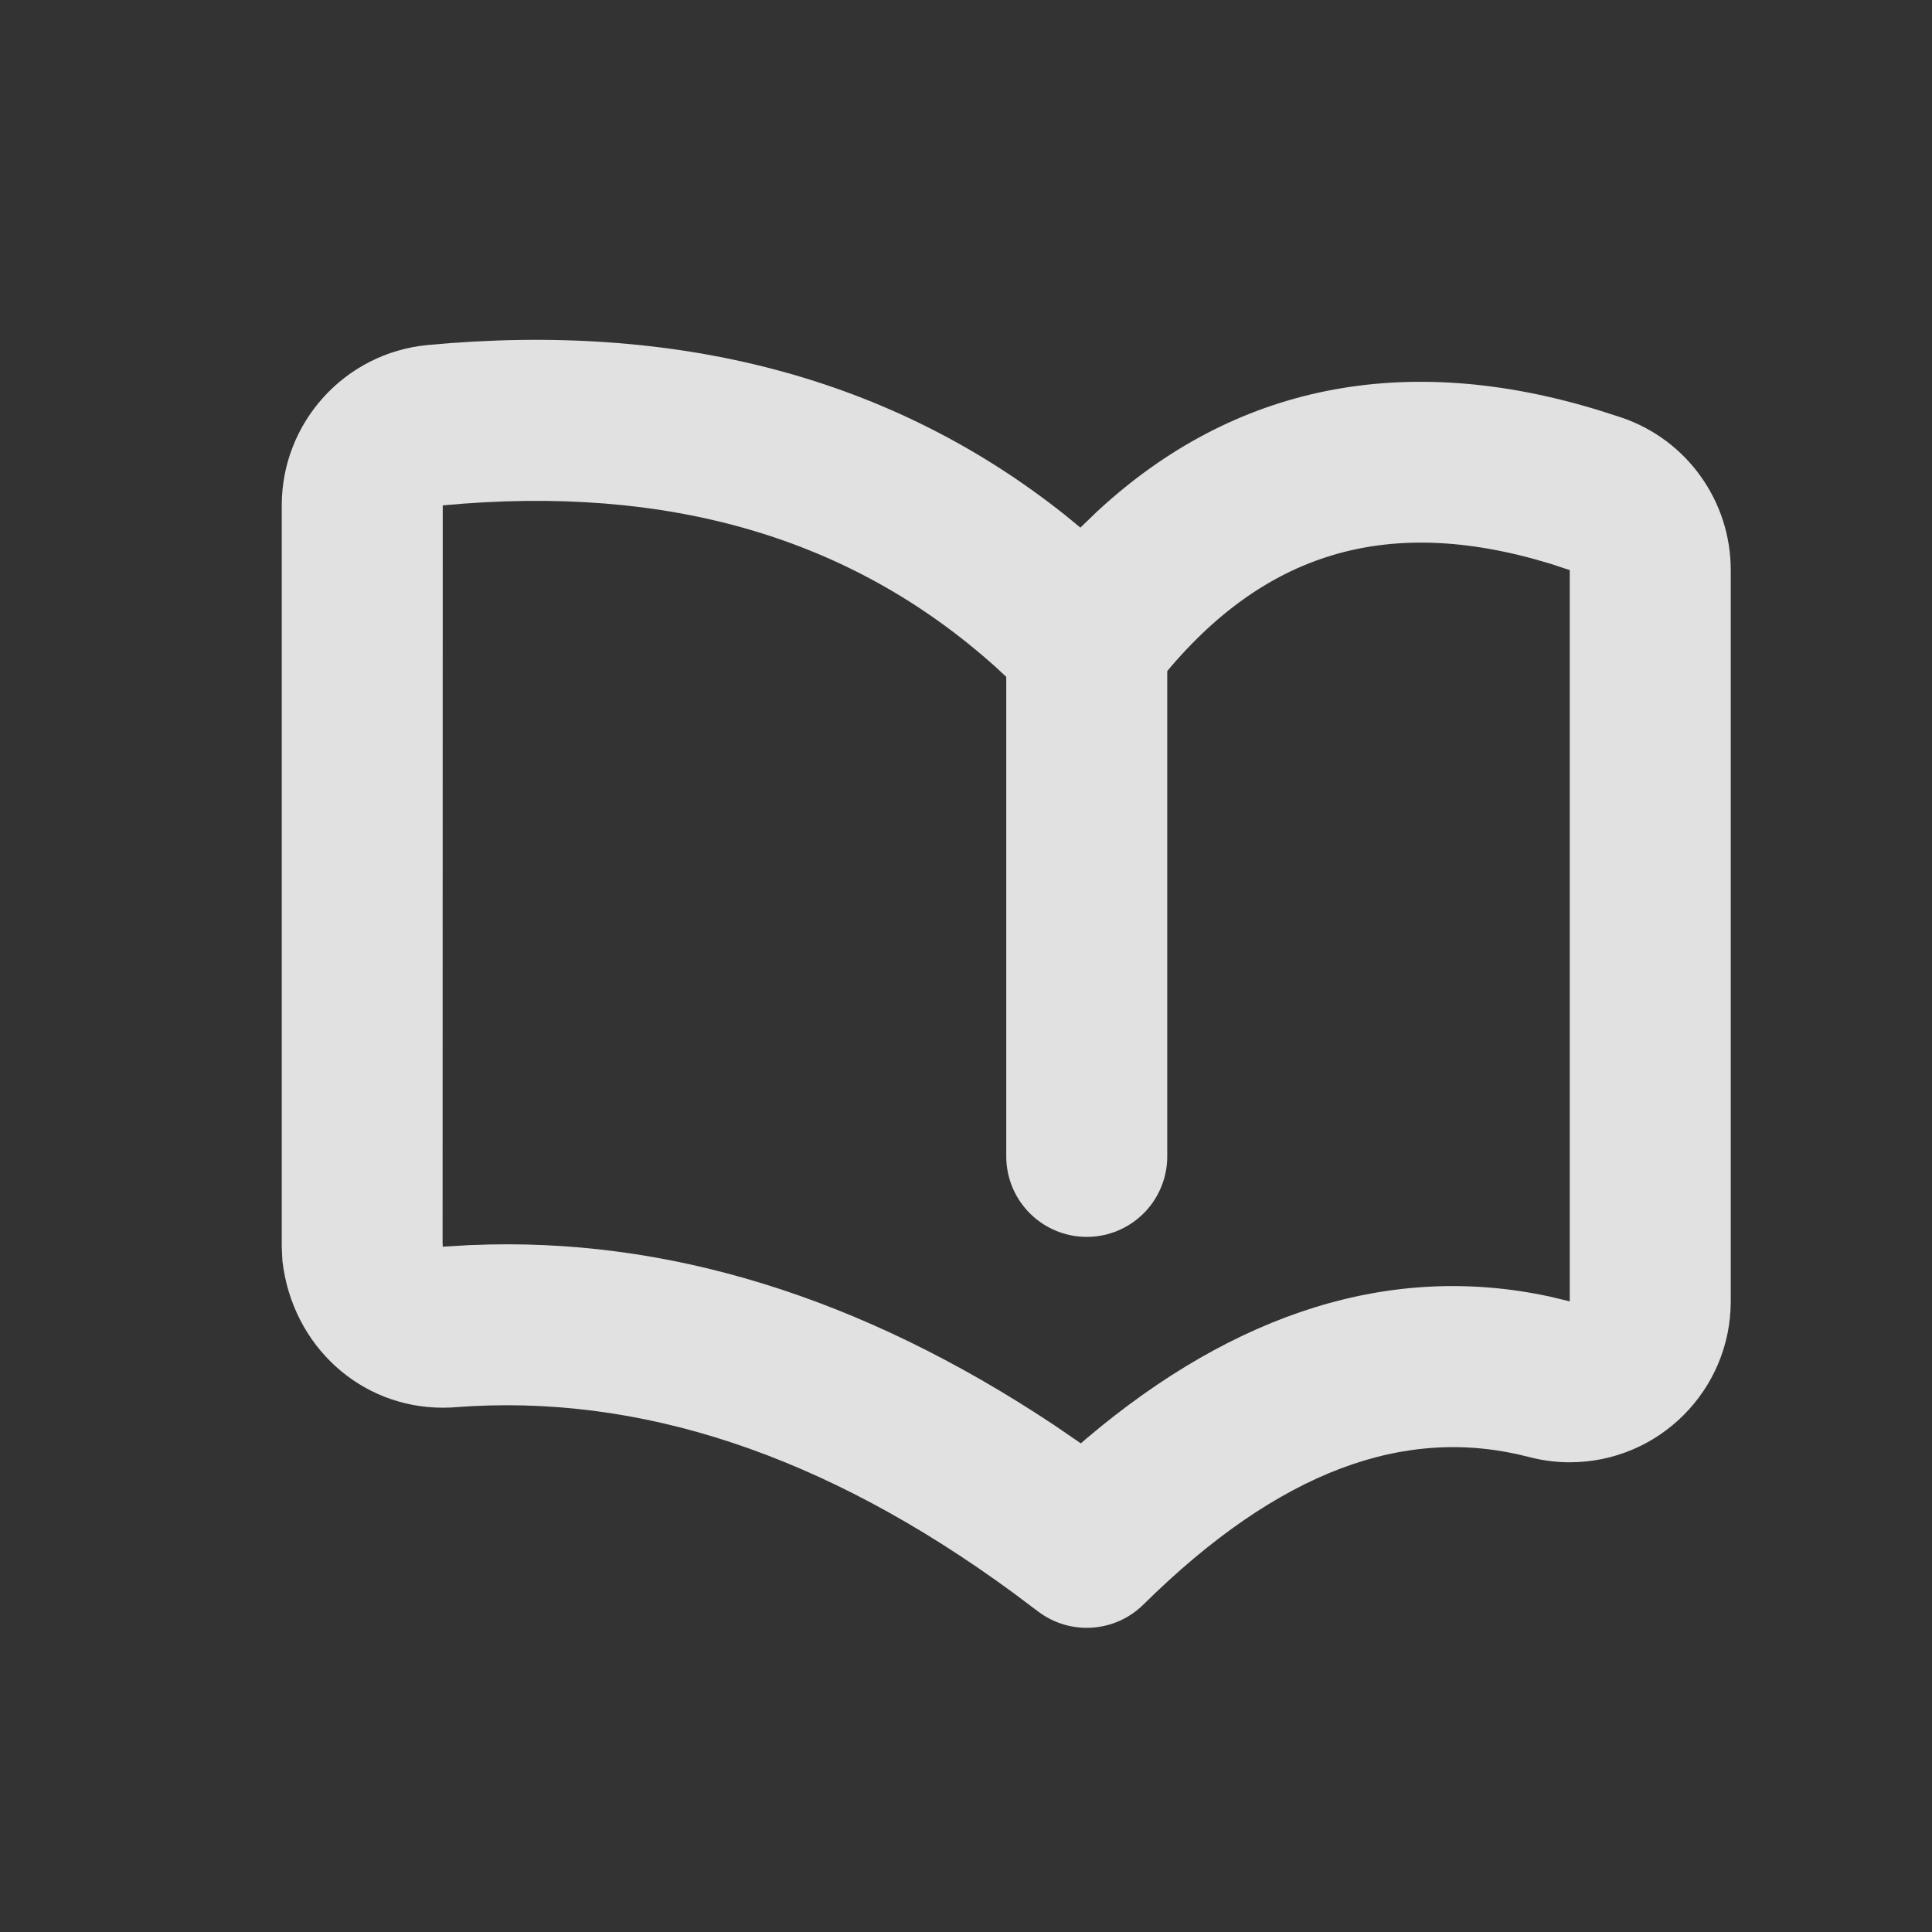 <svg xmlns="http://www.w3.org/2000/svg" width="24" height="24" viewBox="0 0 24 24">
    <rect x="0" y="0" width="24" height="24" fill="#333333" stroke="none"/>
    <g fill="none" fill-rule="evenodd" opacity=".85">
        <g>
            <g>
                <g>
                    <g>
                        <g>
                            <path fill="#FFF" fill-rule="nonzero" d="M1.813.064C.786.161 0 1.024 0 2.056v9.21l.008.173C.13 12.501.982 13.265 2 13.265l.097-.002.057-.004c2.277-.175 4.577.579 6.925 2.3l.32.24c.397.298.951.26 1.304-.088 1.684-1.663 3.254-2.234 4.793-1.833.164.043.334.065.504.065 1.105 0 2-.896 2-2V2.859c0-.856-.544-1.617-1.354-1.893l-.28-.09c-2.42-.744-4.54-.316-6.234 1.253l-.211.203-.199-.163C7.585.473 4.93-.228 1.813.064zm.535 11.18L2 11.265l-.002-.057L2 2.056c2.814-.264 5.078.404 6.863 2.003l.209.194.224.222c.429.426 1.135.377 1.5-.105 1.301-1.713 2.887-2.225 4.97-1.587L16 2.86v9.084l-.246-.059c-1.963-.425-3.902.19-5.763 1.767l-.064.056-.338-.231c-2.389-1.587-4.806-2.338-7.241-2.232z" transform="translate(-20 -275) translate(0 139.222) translate(0 122) translate(20.5 14) translate(3 4)"/>
                            <path stroke="#FFF" stroke-linecap="round" stroke-width="2" d="M10 4.143L10 10.143" transform="translate(-20 -275) translate(0 139.222) translate(0 122) translate(20.5 14) translate(3 4)"/>
                        </g>
                    </g>
                </g>
            </g>
        </g>
    </g>
</svg>

